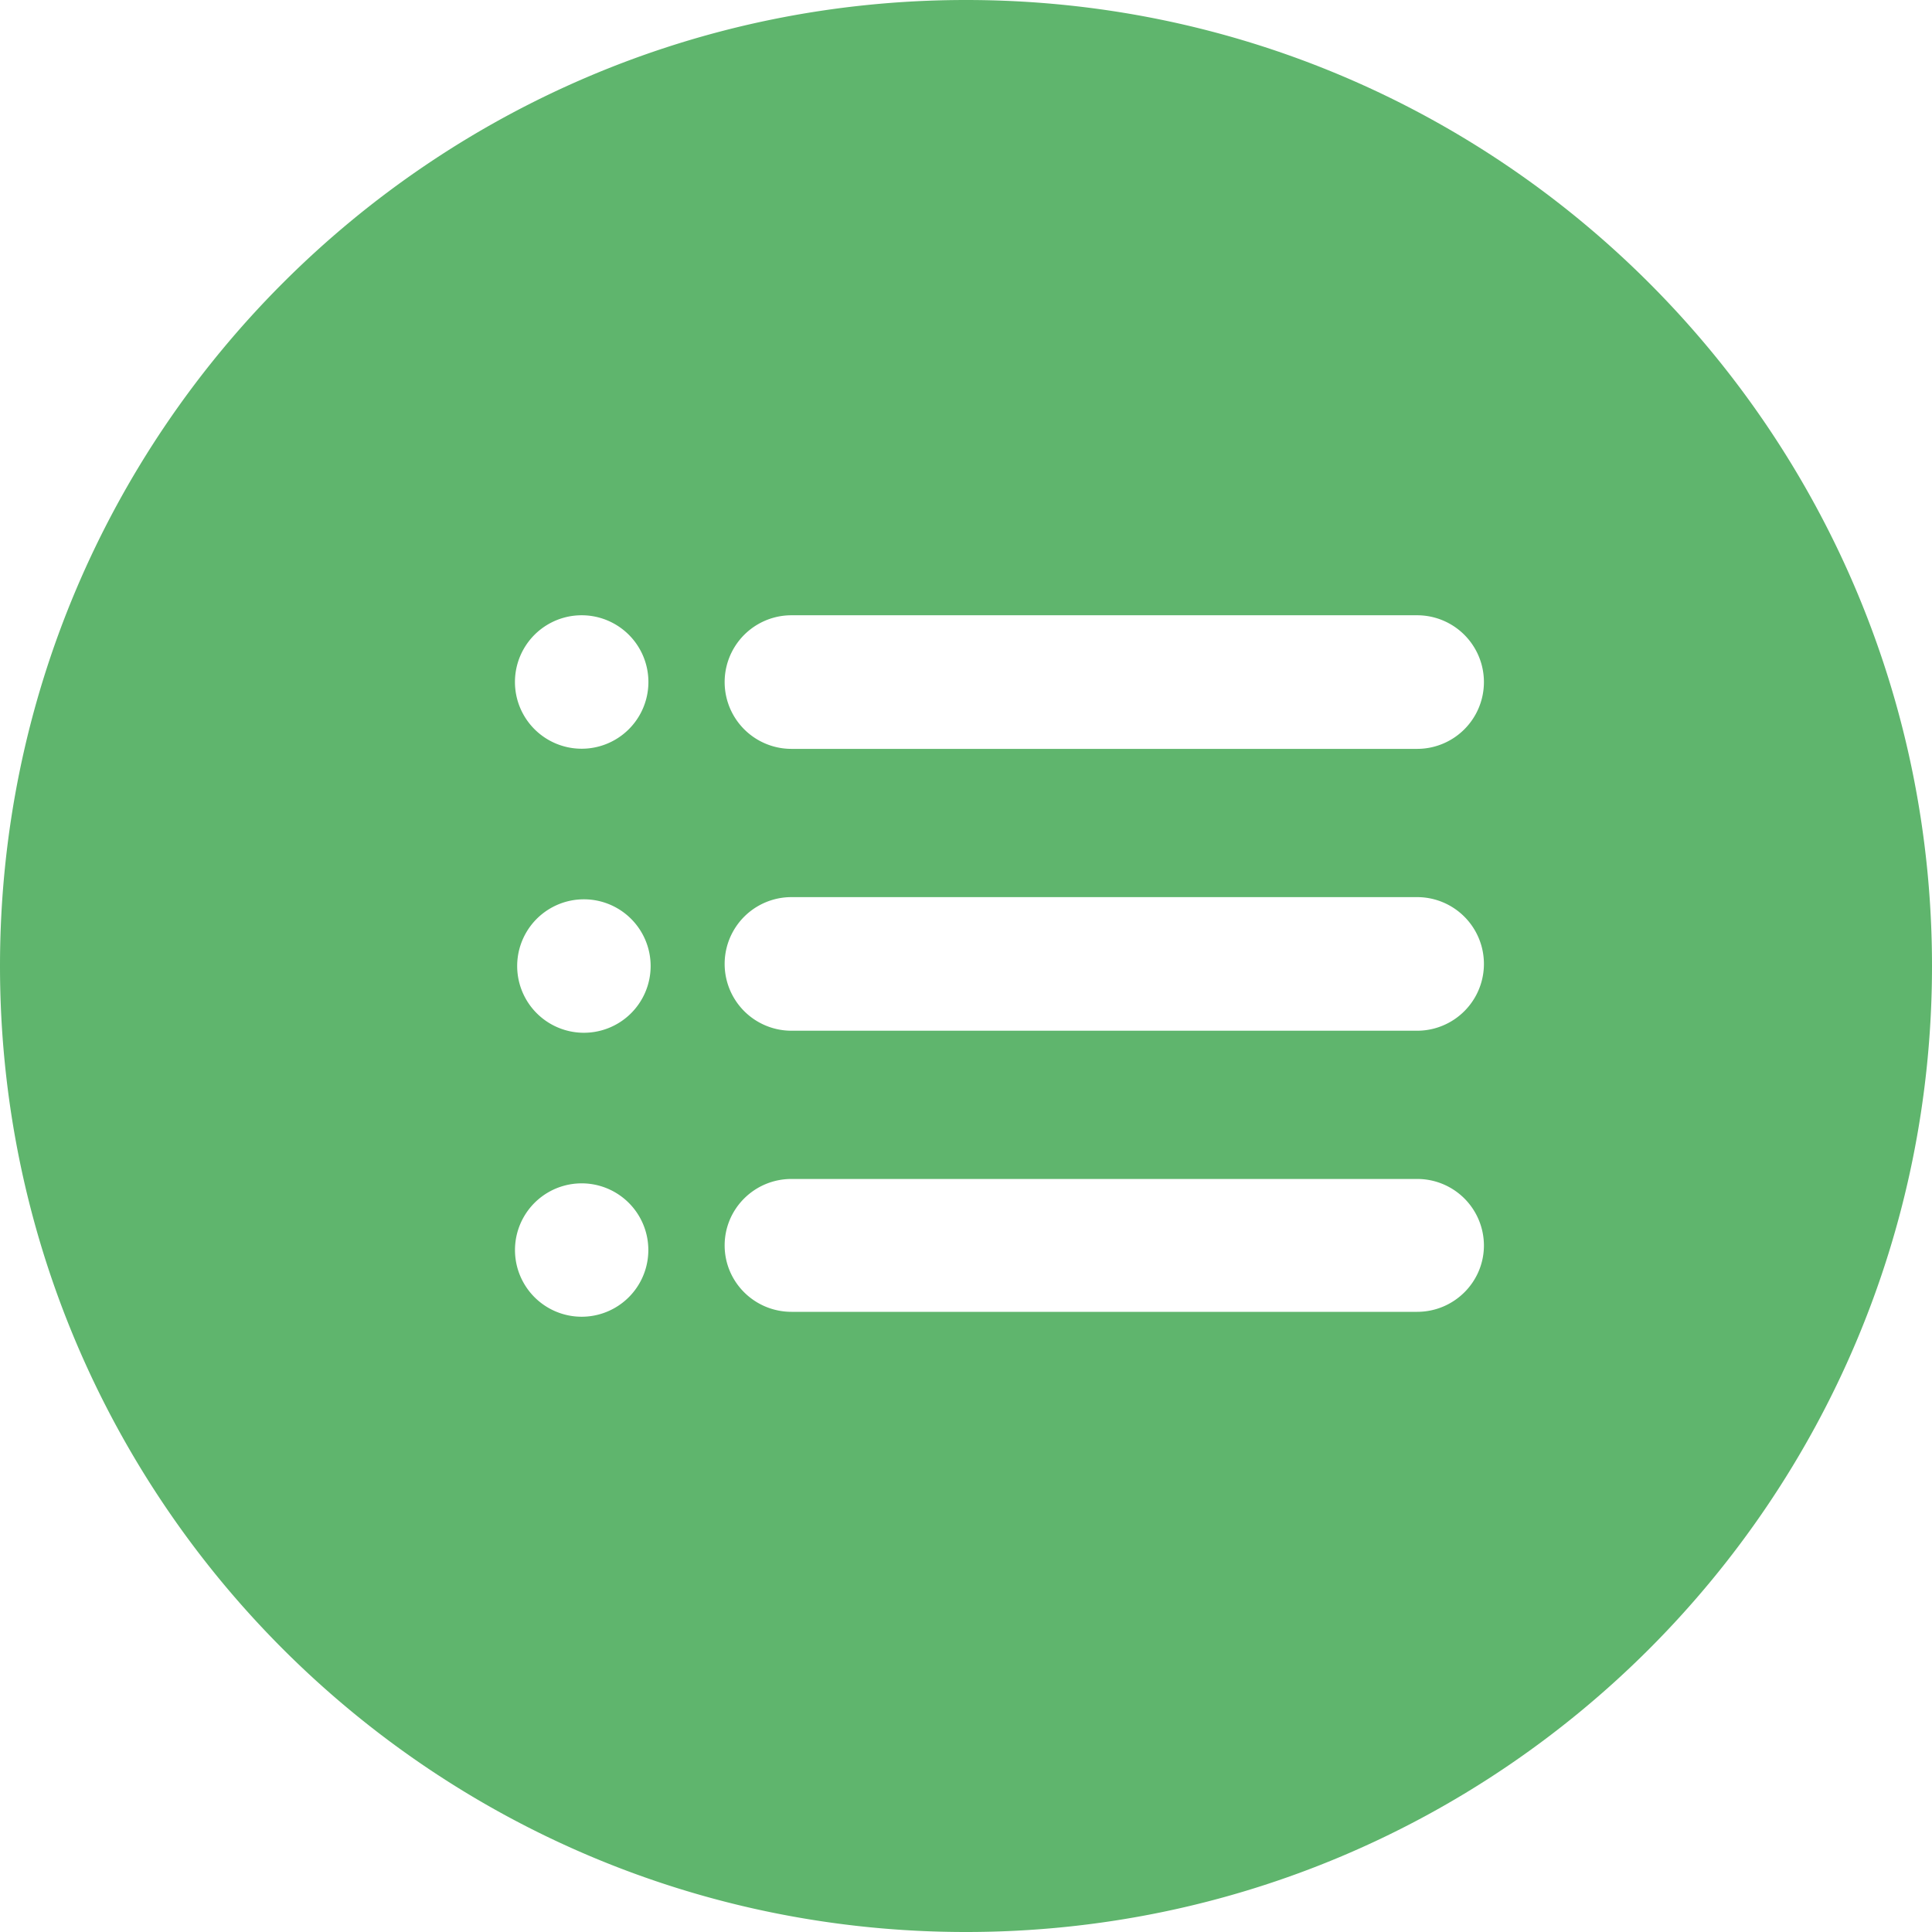 <svg xmlns="http://www.w3.org/2000/svg" xmlns:xlink="http://www.w3.org/1999/xlink" width="26" height="26" viewBox="0 0 26 26"><defs><path id="qi68a" d="M1137 89c7.18 0 13 5.82 13 13s-5.82 13-13 13-13-5.82-13-13 5.82-13 13-13m-5.173 17.72a.897.897 0 1 0 .001-1.795.897.897 0 0 0 0 1.795m0-3.822a.898.898 0 1 0 0-1.795.898.898 0 0 0 0 1.795m0-3.822a.898.898 0 1 0 0-1.796.898.898 0 0 0 0 1.796m11.243 7.578c.496 0 .899-.4.899-.894a.897.897 0 0 0-.9-.894h-8.419c-.496 0-.899.4-.899.894s.403.894.9.894h8.419m0-3.783a.899.899 0 1 0 0-1.798h-8.42a.899.899 0 1 0 0 1.798h8.42m0-3.793a.899.899 0 1 0 0-1.798h-8.42a.899.899 0 1 0 0 1.798h8.42"/></defs><g><g clip-path="url(#clip-7D83EC99-4D94-4C28-A813-3383E57A0C5E)" transform="translate(-1124 -89)"><use fill="#5fb56d" xlink:href="#qi68a"/></g></g></svg>